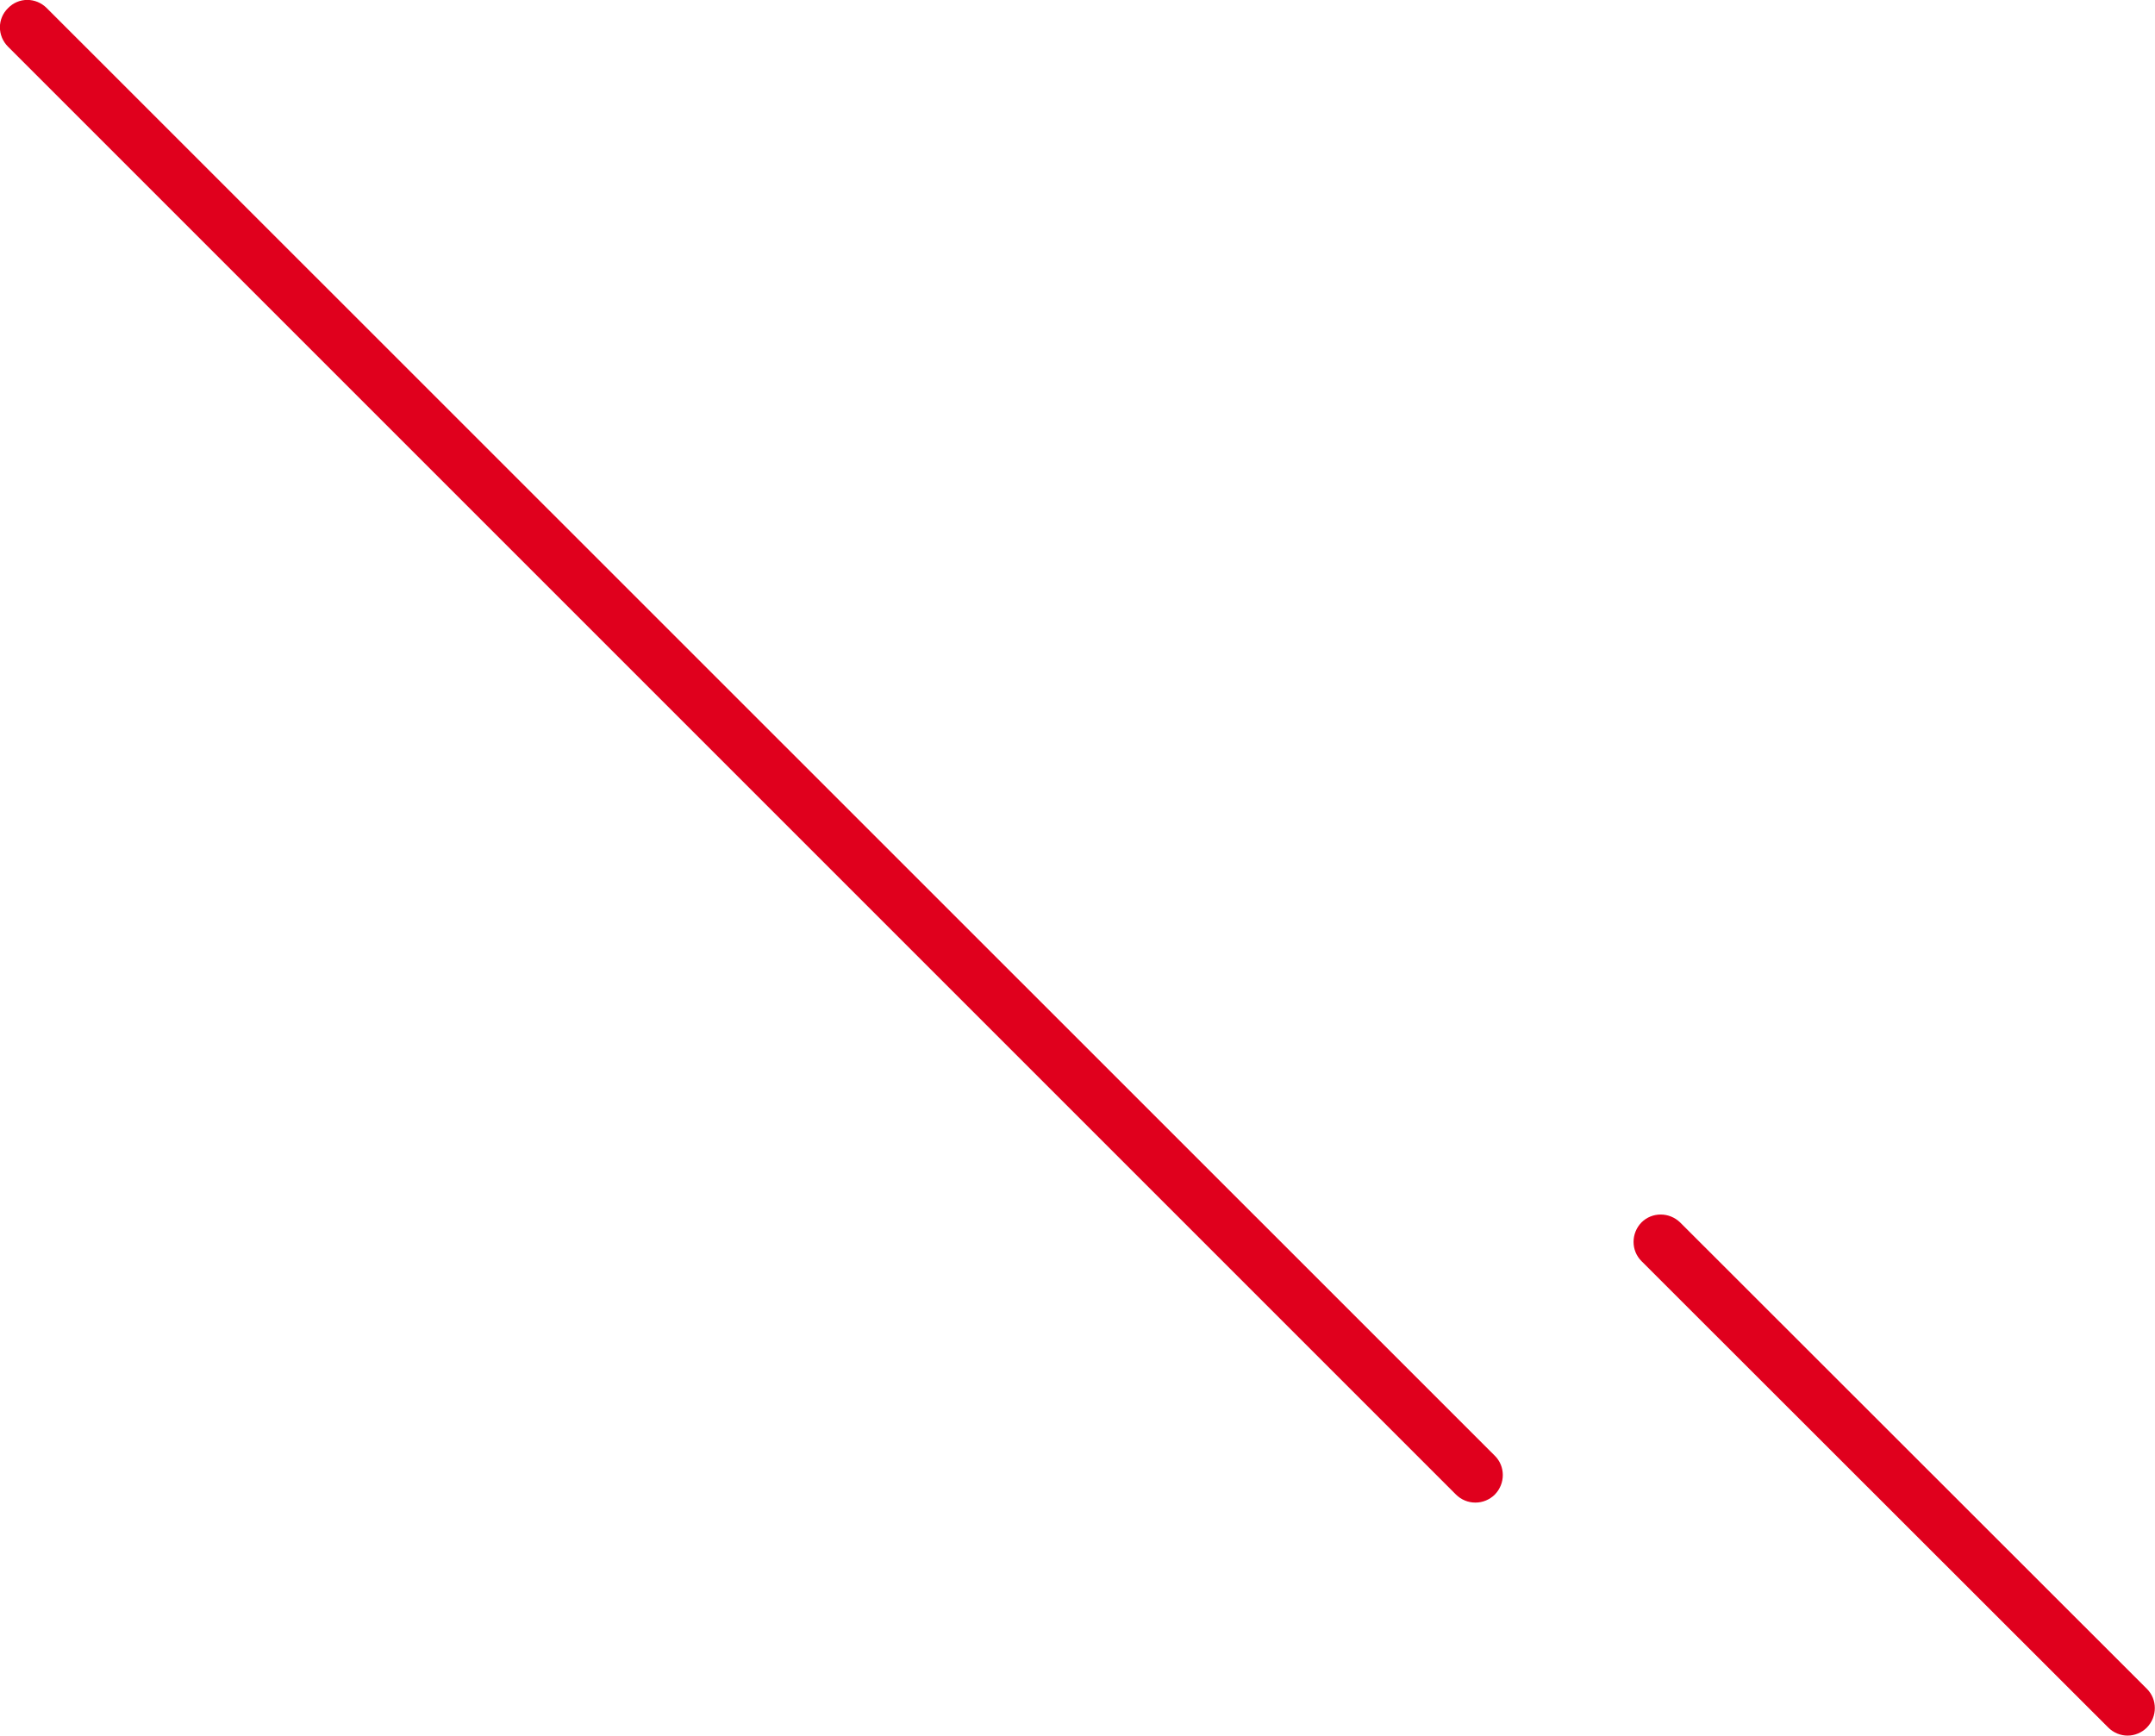 <?xml version="1.0" encoding="UTF-8"?>
<svg xmlns="http://www.w3.org/2000/svg" id="Layer_1" viewBox="0 0 61.31 49.38">
  <defs>
    <style>.cls-1{fill:#e0001d;stroke-width:0px;}</style>
  </defs>
  <path class="cls-1" d="M41.97,42.75c-.2,0-.4-.08-.55-.23L.23,1.33C-.08,1.02-.08.53.23.23.53-.08,1.02-.08,1.33.23l41.2,41.19c.3.3.3.79,0,1.1-.15.15-.35.23-.55.23Z"></path>
  <path class="cls-1" d="M60.53,49.38c-.2,0-.4-.08-.55-.23l-13.28-13.27c-.3-.3-.3-.79,0-1.1.3-.3.79-.3,1.1,0l13.28,13.27c.3.3.3.79,0,1.1-.15.15-.35.23-.55.23Z"></path>
</svg>
